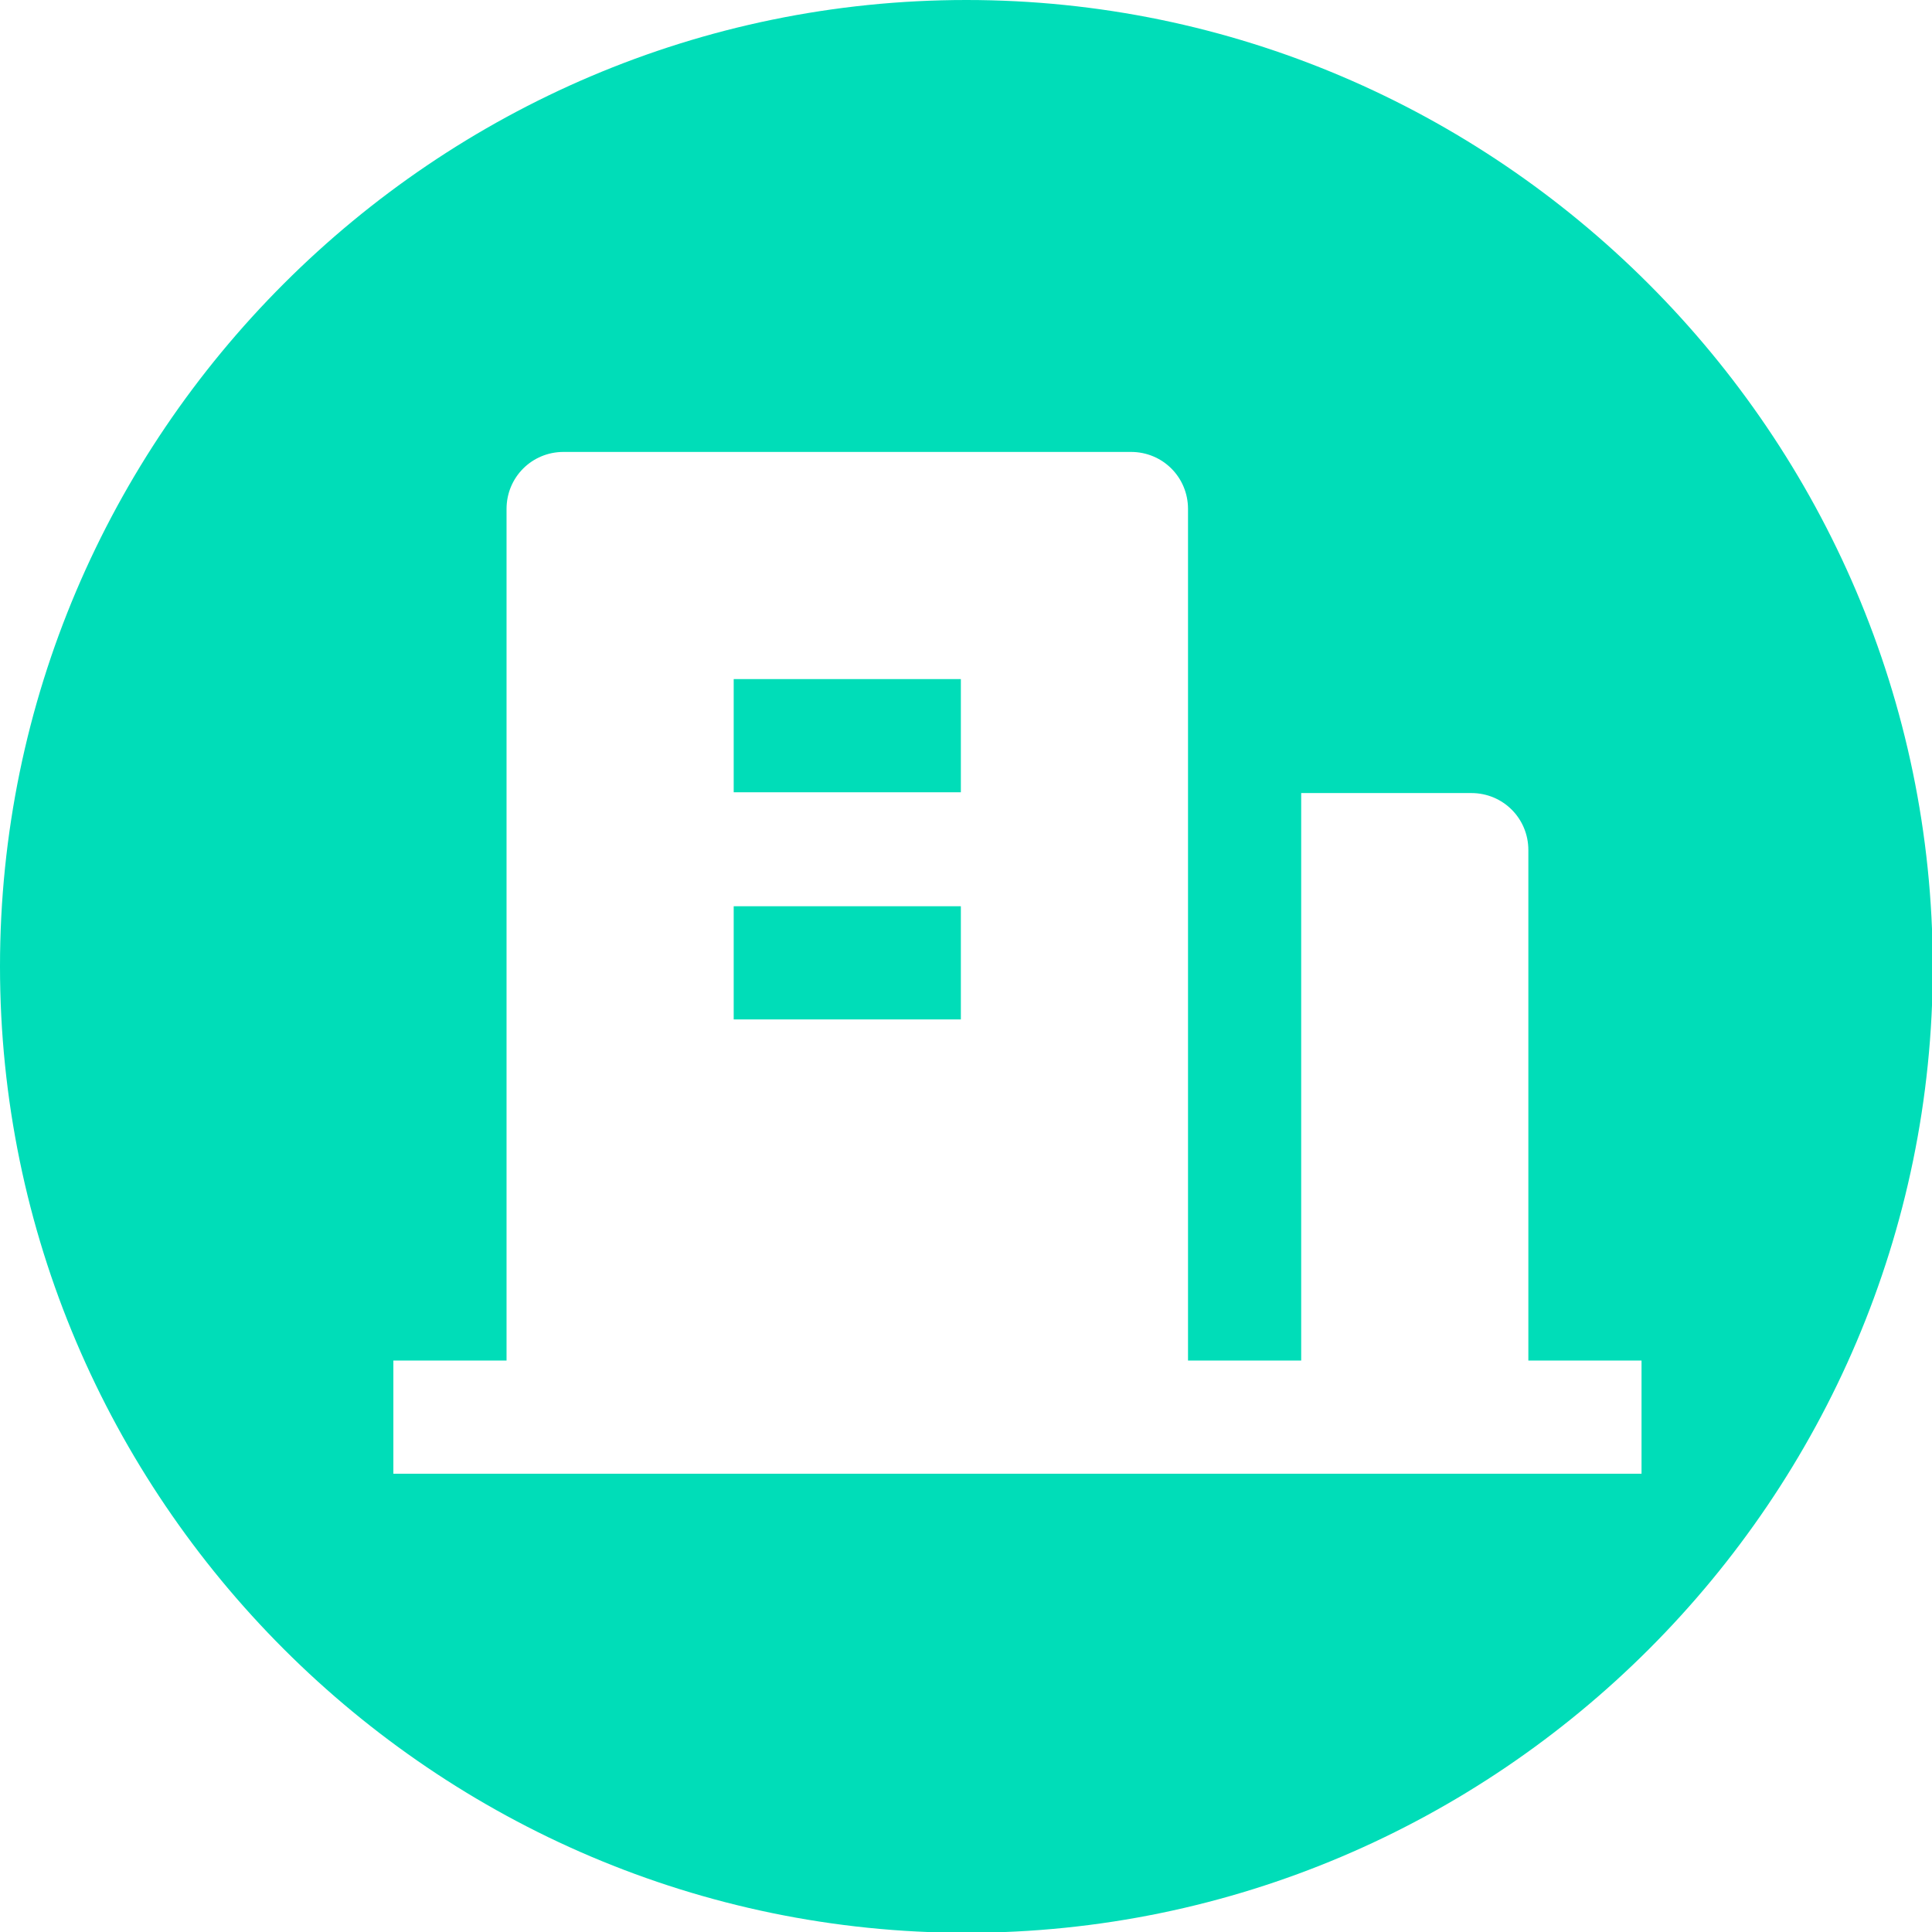 <?xml version="1.0" encoding="UTF-8"?>
<svg id="uuid-84c355b7-02f0-4329-b9f4-1a17efabe3d5" xmlns="http://www.w3.org/2000/svg" version="1.1" viewBox="0 0 244.1 244.1">
  <!-- Generator: Adobe Illustrator 29.1.0, SVG Export Plug-In . SVG Version: 2.1.0 Build 142)  -->
  <defs>
    <style>
      .st0 {
        fill: #00ddb8;
      }
    </style>
  </defs>
  <path class="st0" d="M122.1,0C54.9,0,0,54.9,0,122.1s54.9,122.1,122.1,122.1,122.1-54.9,122.1-122.1C244.1,54.9,189.2,0,122.1,0ZM207.5,186.2H49.7v-14.3h14.3v-107.6c0-4,3.2-7.2,7.2-7.2h71.7c4,0,7.2,3.2,7.2,7.2v107.6h14.3v-71.7h21.5c4,0,7.2,3.2,7.2,7.2v64.5h14.3v14.3Z"/>
  <rect class="st0" x="92.7" y="85.8" width="28.7" height="14.3"/>
  <rect class="st0" x="92.7" y="114.5" width="28.7" height="14.3"/>
</svg>
